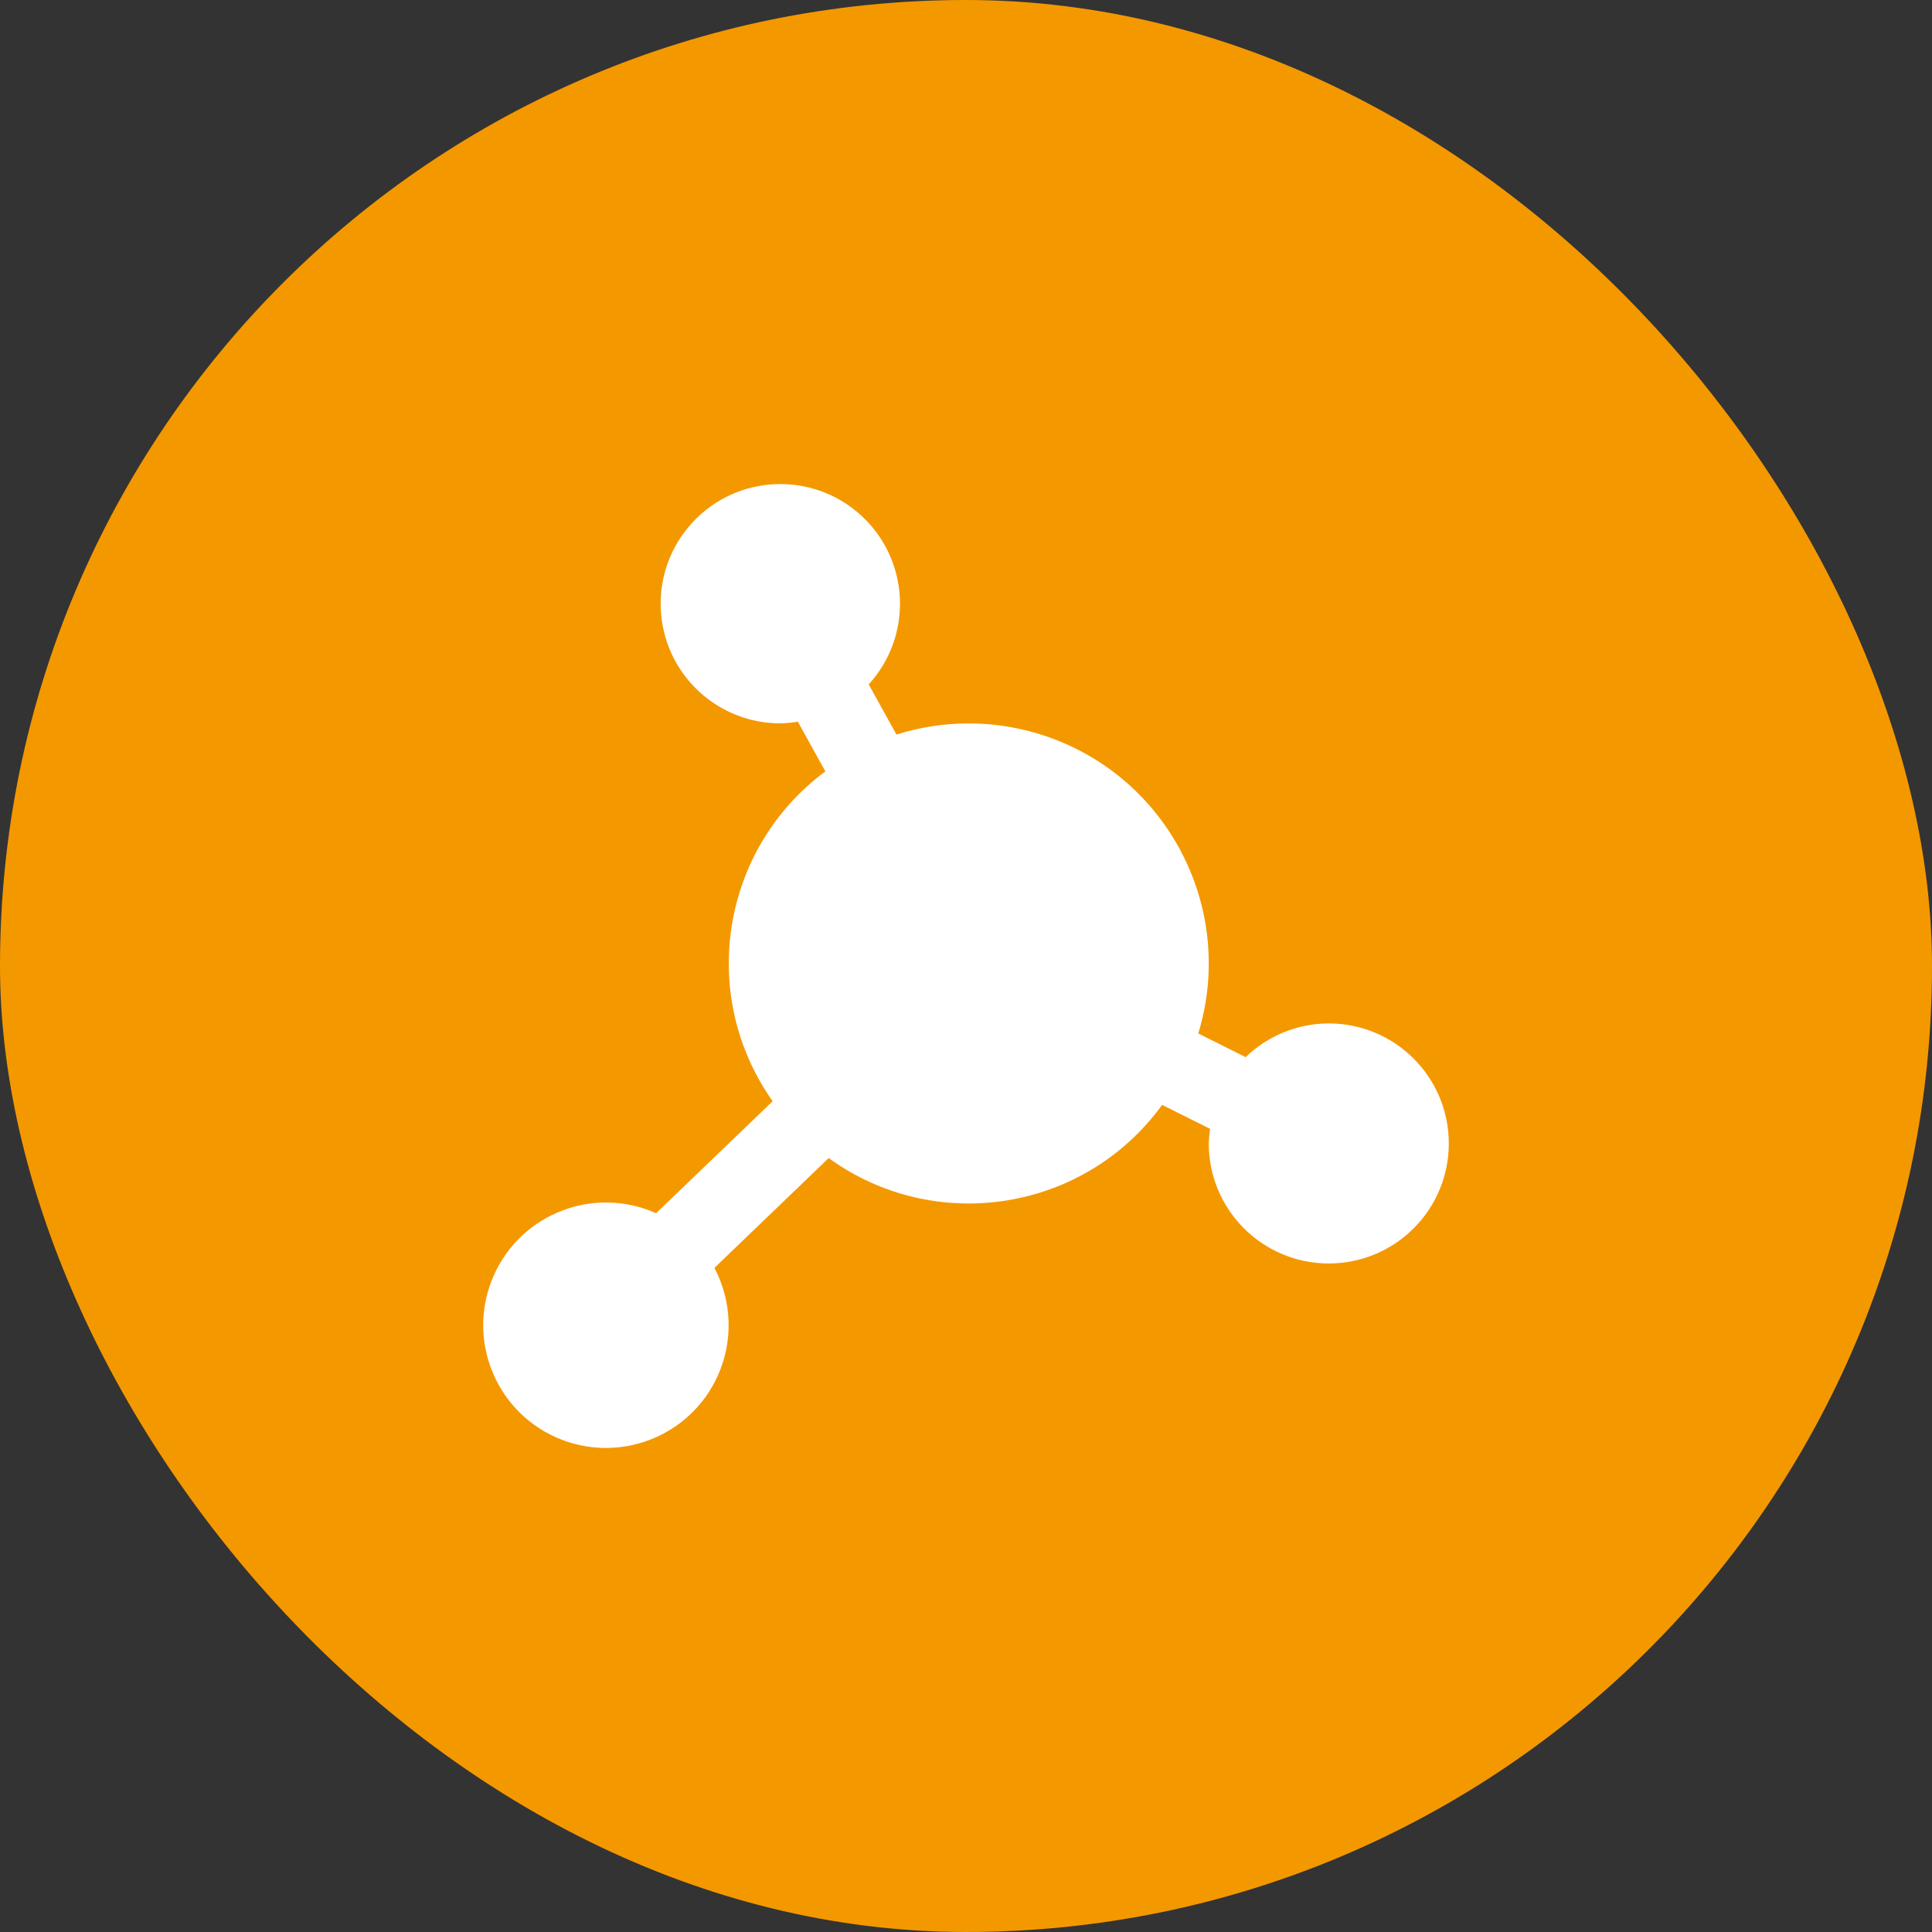 <?xml version="1.0" encoding="UTF-8"?> <svg xmlns="http://www.w3.org/2000/svg" width="80" height="80" viewBox="0 0 80 80" fill="none"><rect x="0" y="0" width="80" height="80" fill="#333333" stroke="none"/> <rect width="80" height="80" rx="40" fill="#F49800"></rect> <path d="M55.022 42.378C53.737 42.379 52.502 42.88 51.58 43.775L49.618 42.794C51.219 37.543 48.26 31.988 43.009 30.387C41.089 29.802 39.035 29.811 37.12 30.416L35.971 28.34C37.816 26.319 37.674 23.185 35.653 21.339C33.632 19.494 30.498 19.636 28.653 21.657C26.807 23.677 26.949 26.812 28.97 28.657C29.887 29.494 31.084 29.957 32.326 29.953C32.564 29.946 32.802 29.923 33.036 29.882L34.176 31.941C29.859 35.145 28.89 41.21 31.994 45.599L27.167 50.237C24.606 49.09 21.6 50.237 20.453 52.798C19.306 55.359 20.452 58.365 23.013 59.512C25.574 60.659 28.58 59.513 29.727 56.952C30.366 55.525 30.313 53.883 29.582 52.501L34.314 47.953C38.735 51.155 44.915 50.17 48.121 45.751L50.109 46.745C50.077 46.945 50.059 47.146 50.052 47.348C50.052 50.093 52.278 52.318 55.022 52.318C57.767 52.318 59.992 50.093 59.992 47.349C59.992 44.604 57.767 42.378 55.022 42.378Z" fill="white"></path> </svg> 